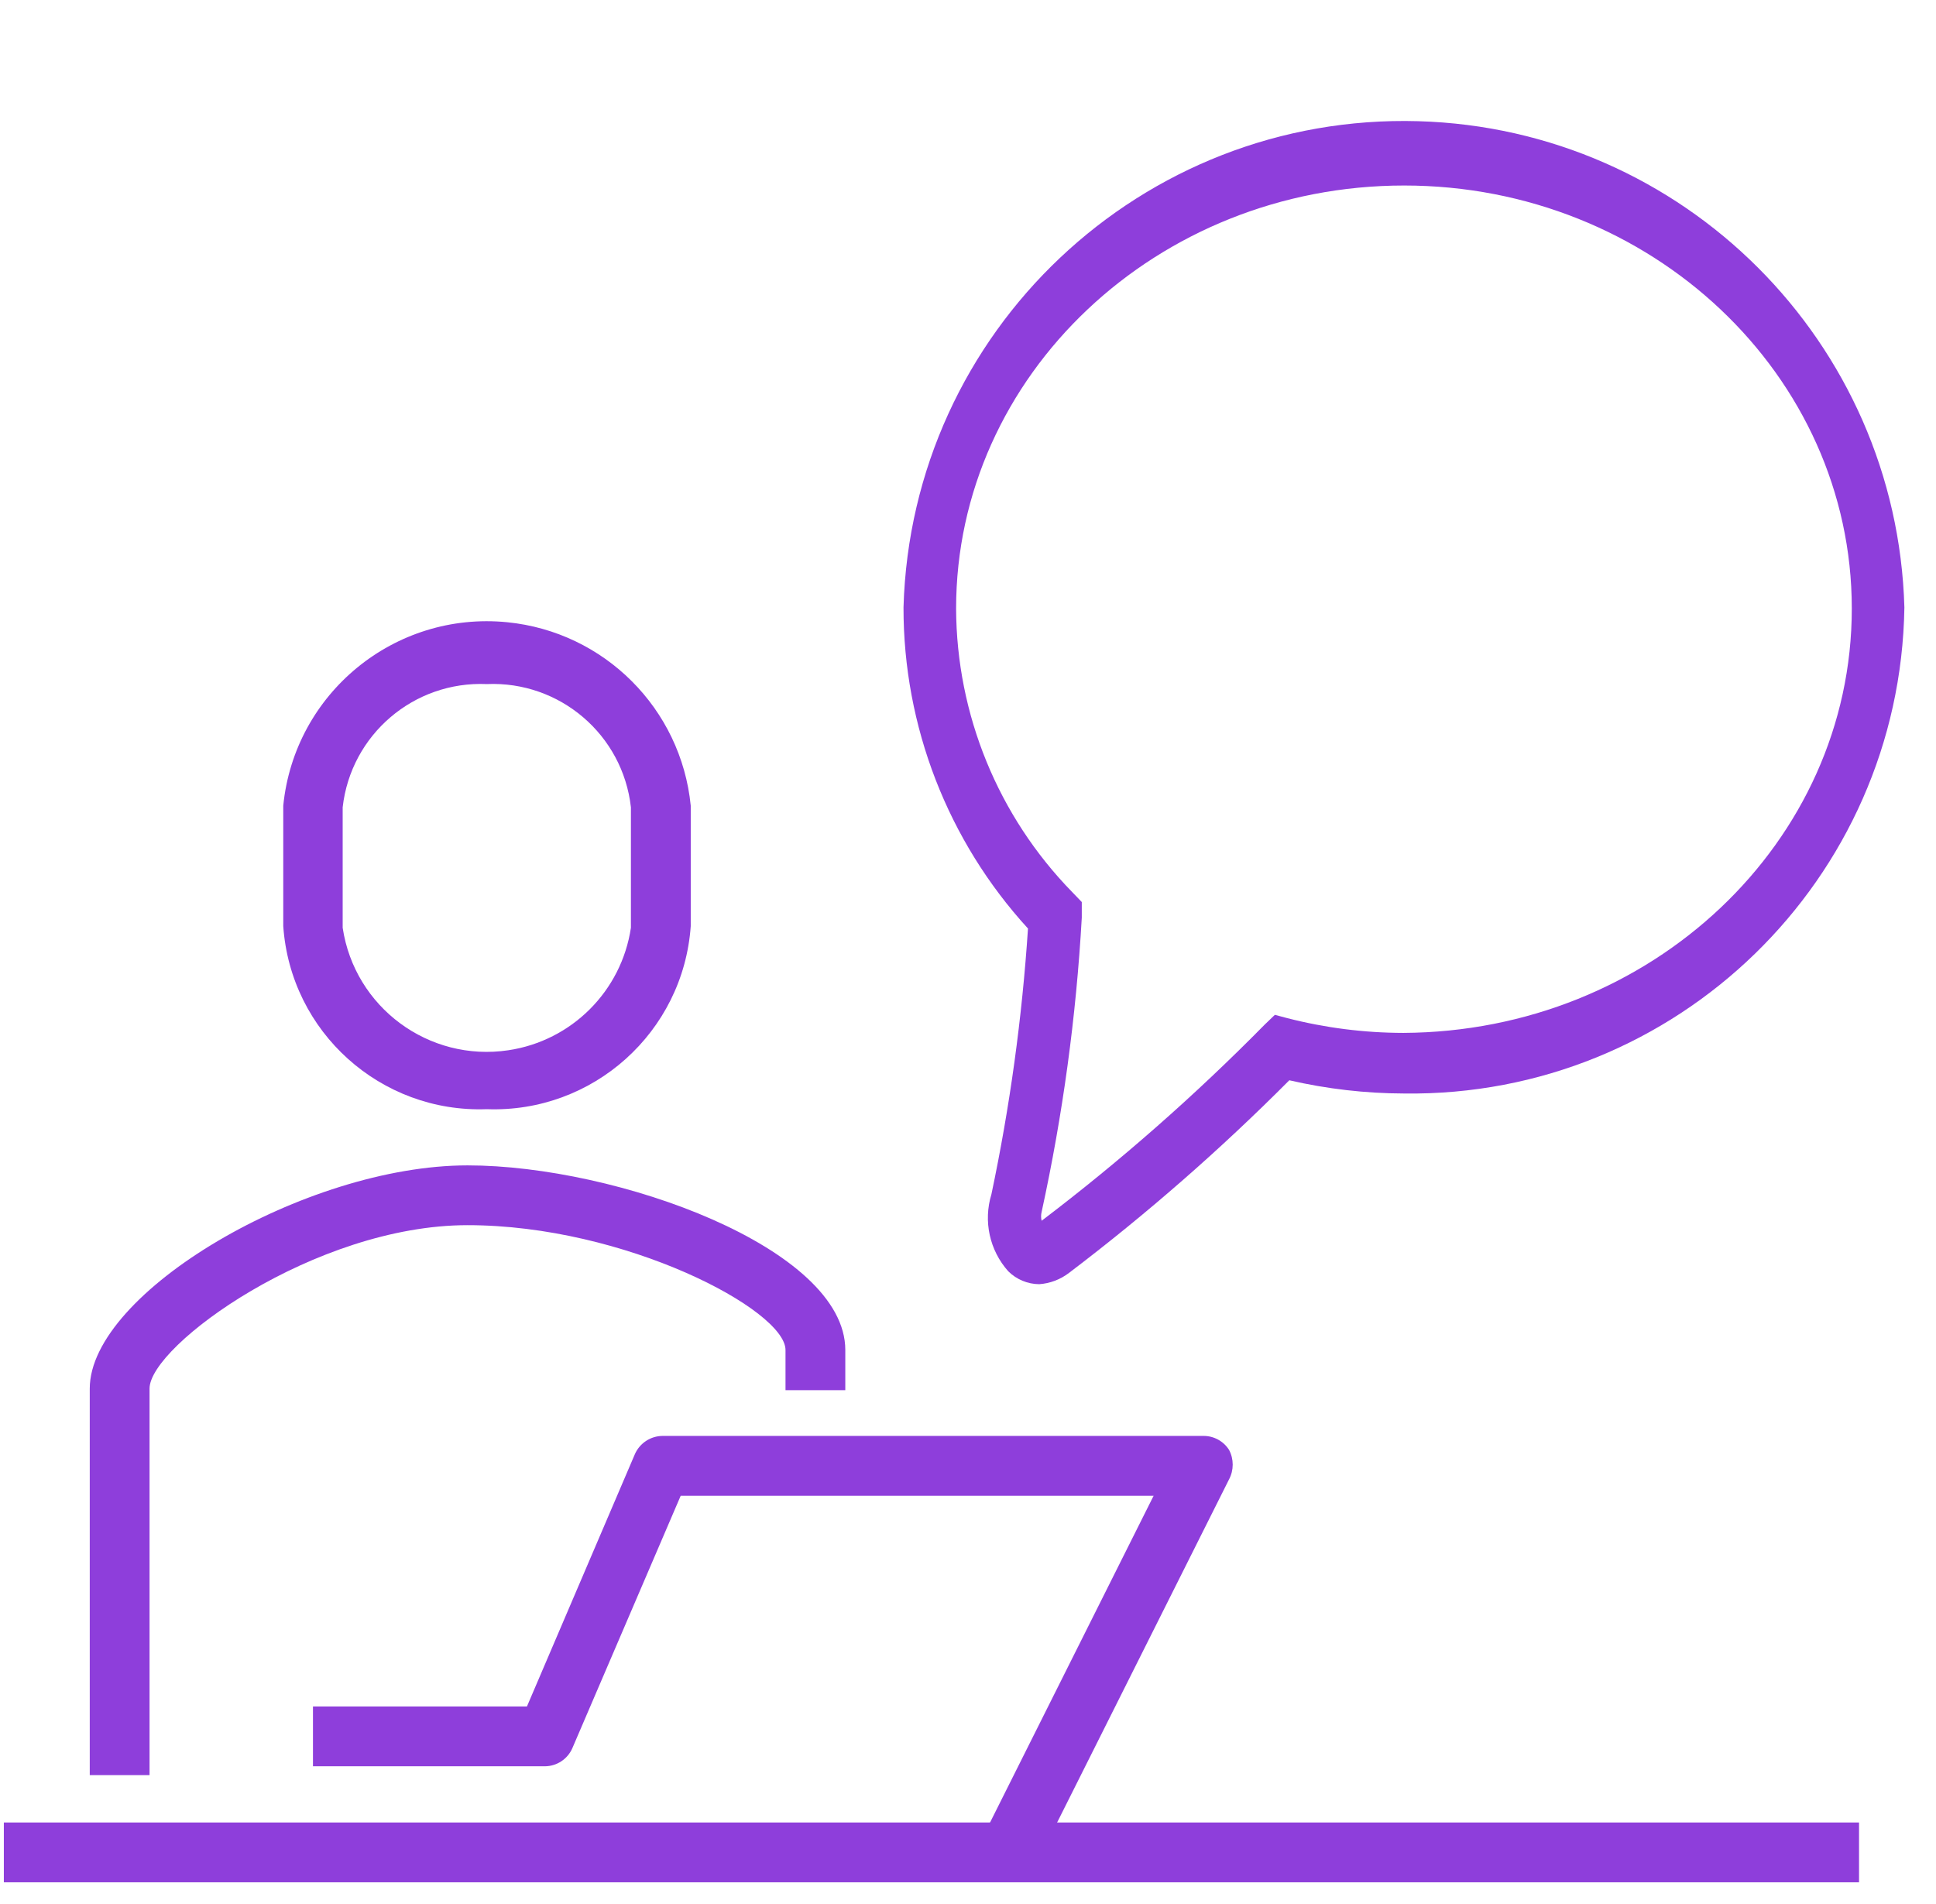 <svg width="61" height="60" viewBox="0 0 61 60" fill="none" xmlns="http://www.w3.org/2000/svg">
<path fill-rule="evenodd" clip-rule="evenodd" d="M4.712 55.938H2.828V43.757C2.828 40.733 9.62 36.724 14.731 36.724C19.437 36.724 26.634 39.33 26.634 42.542V43.807H24.75V42.542C24.75 41.278 19.69 38.608 14.731 38.608C9.924 38.608 4.712 42.403 4.712 43.757V55.938Z" fill="#8E3EDB"/>
<path fill-rule="evenodd" clip-rule="evenodd" d="M15.338 34.953C11.994 35.077 9.155 32.523 8.925 29.184V25.389C9.278 21.844 12.436 19.255 15.982 19.608C19.041 19.912 21.461 22.331 21.764 25.389V29.184C21.528 32.525 18.685 35.077 15.338 34.953ZM15.338 21.557C13.038 21.456 11.054 23.153 10.797 25.44V29.235C11.172 31.743 13.51 33.472 16.017 33.096C18.014 32.798 19.581 31.231 19.879 29.235V25.44C19.623 23.153 17.638 21.456 15.338 21.557Z" fill="#8E3EDB"/>
<path fill-rule="evenodd" clip-rule="evenodd" d="M32.63 58.785L30.935 57.95L36.349 47.134H21.448L18.033 55.091C17.883 55.433 17.547 55.656 17.172 55.66H9.861V53.775H16.603L20.006 45.819C20.16 45.474 20.502 45.251 20.879 45.249H37.918C38.245 45.247 38.553 45.414 38.727 45.692C38.878 45.981 38.878 46.326 38.727 46.615L32.63 58.785Z" fill="#8E3EDB"/>
<path fill-rule="evenodd" clip-rule="evenodd" d="M0.121 57.431H58.575V59.316H0.121V57.431Z" fill="#8E3EDB"/>
<path fill-rule="evenodd" clip-rule="evenodd" d="M32.744 40.468C32.378 40.465 32.029 40.319 31.77 40.063C31.179 39.402 30.978 38.481 31.238 37.634C31.82 34.874 32.205 32.075 32.39 29.26C29.862 26.497 28.463 22.886 28.468 19.141C28.715 10.432 35.975 3.573 44.683 3.819C53.044 4.056 59.767 10.779 60.004 19.141C59.872 27.719 52.821 34.572 44.242 34.459C43.024 34.456 41.811 34.316 40.624 34.042C38.453 36.224 36.133 38.252 33.68 40.114C33.409 40.321 33.084 40.444 32.744 40.468ZM44.242 5.846C36.45 5.846 30.125 11.829 30.125 19.178C30.138 22.517 31.449 25.72 33.781 28.109L34.085 28.425V28.919C33.909 32.038 33.486 35.139 32.82 38.191C32.797 38.282 32.797 38.378 32.82 38.469C35.309 36.578 37.66 34.511 39.853 32.283L40.169 31.98L40.549 32.081C41.746 32.39 42.98 32.547 44.217 32.549C52.022 32.511 58.347 26.541 58.347 19.178C58.347 11.816 52.022 5.846 44.242 5.846Z" fill="#8E3EDB"/>
</svg>
